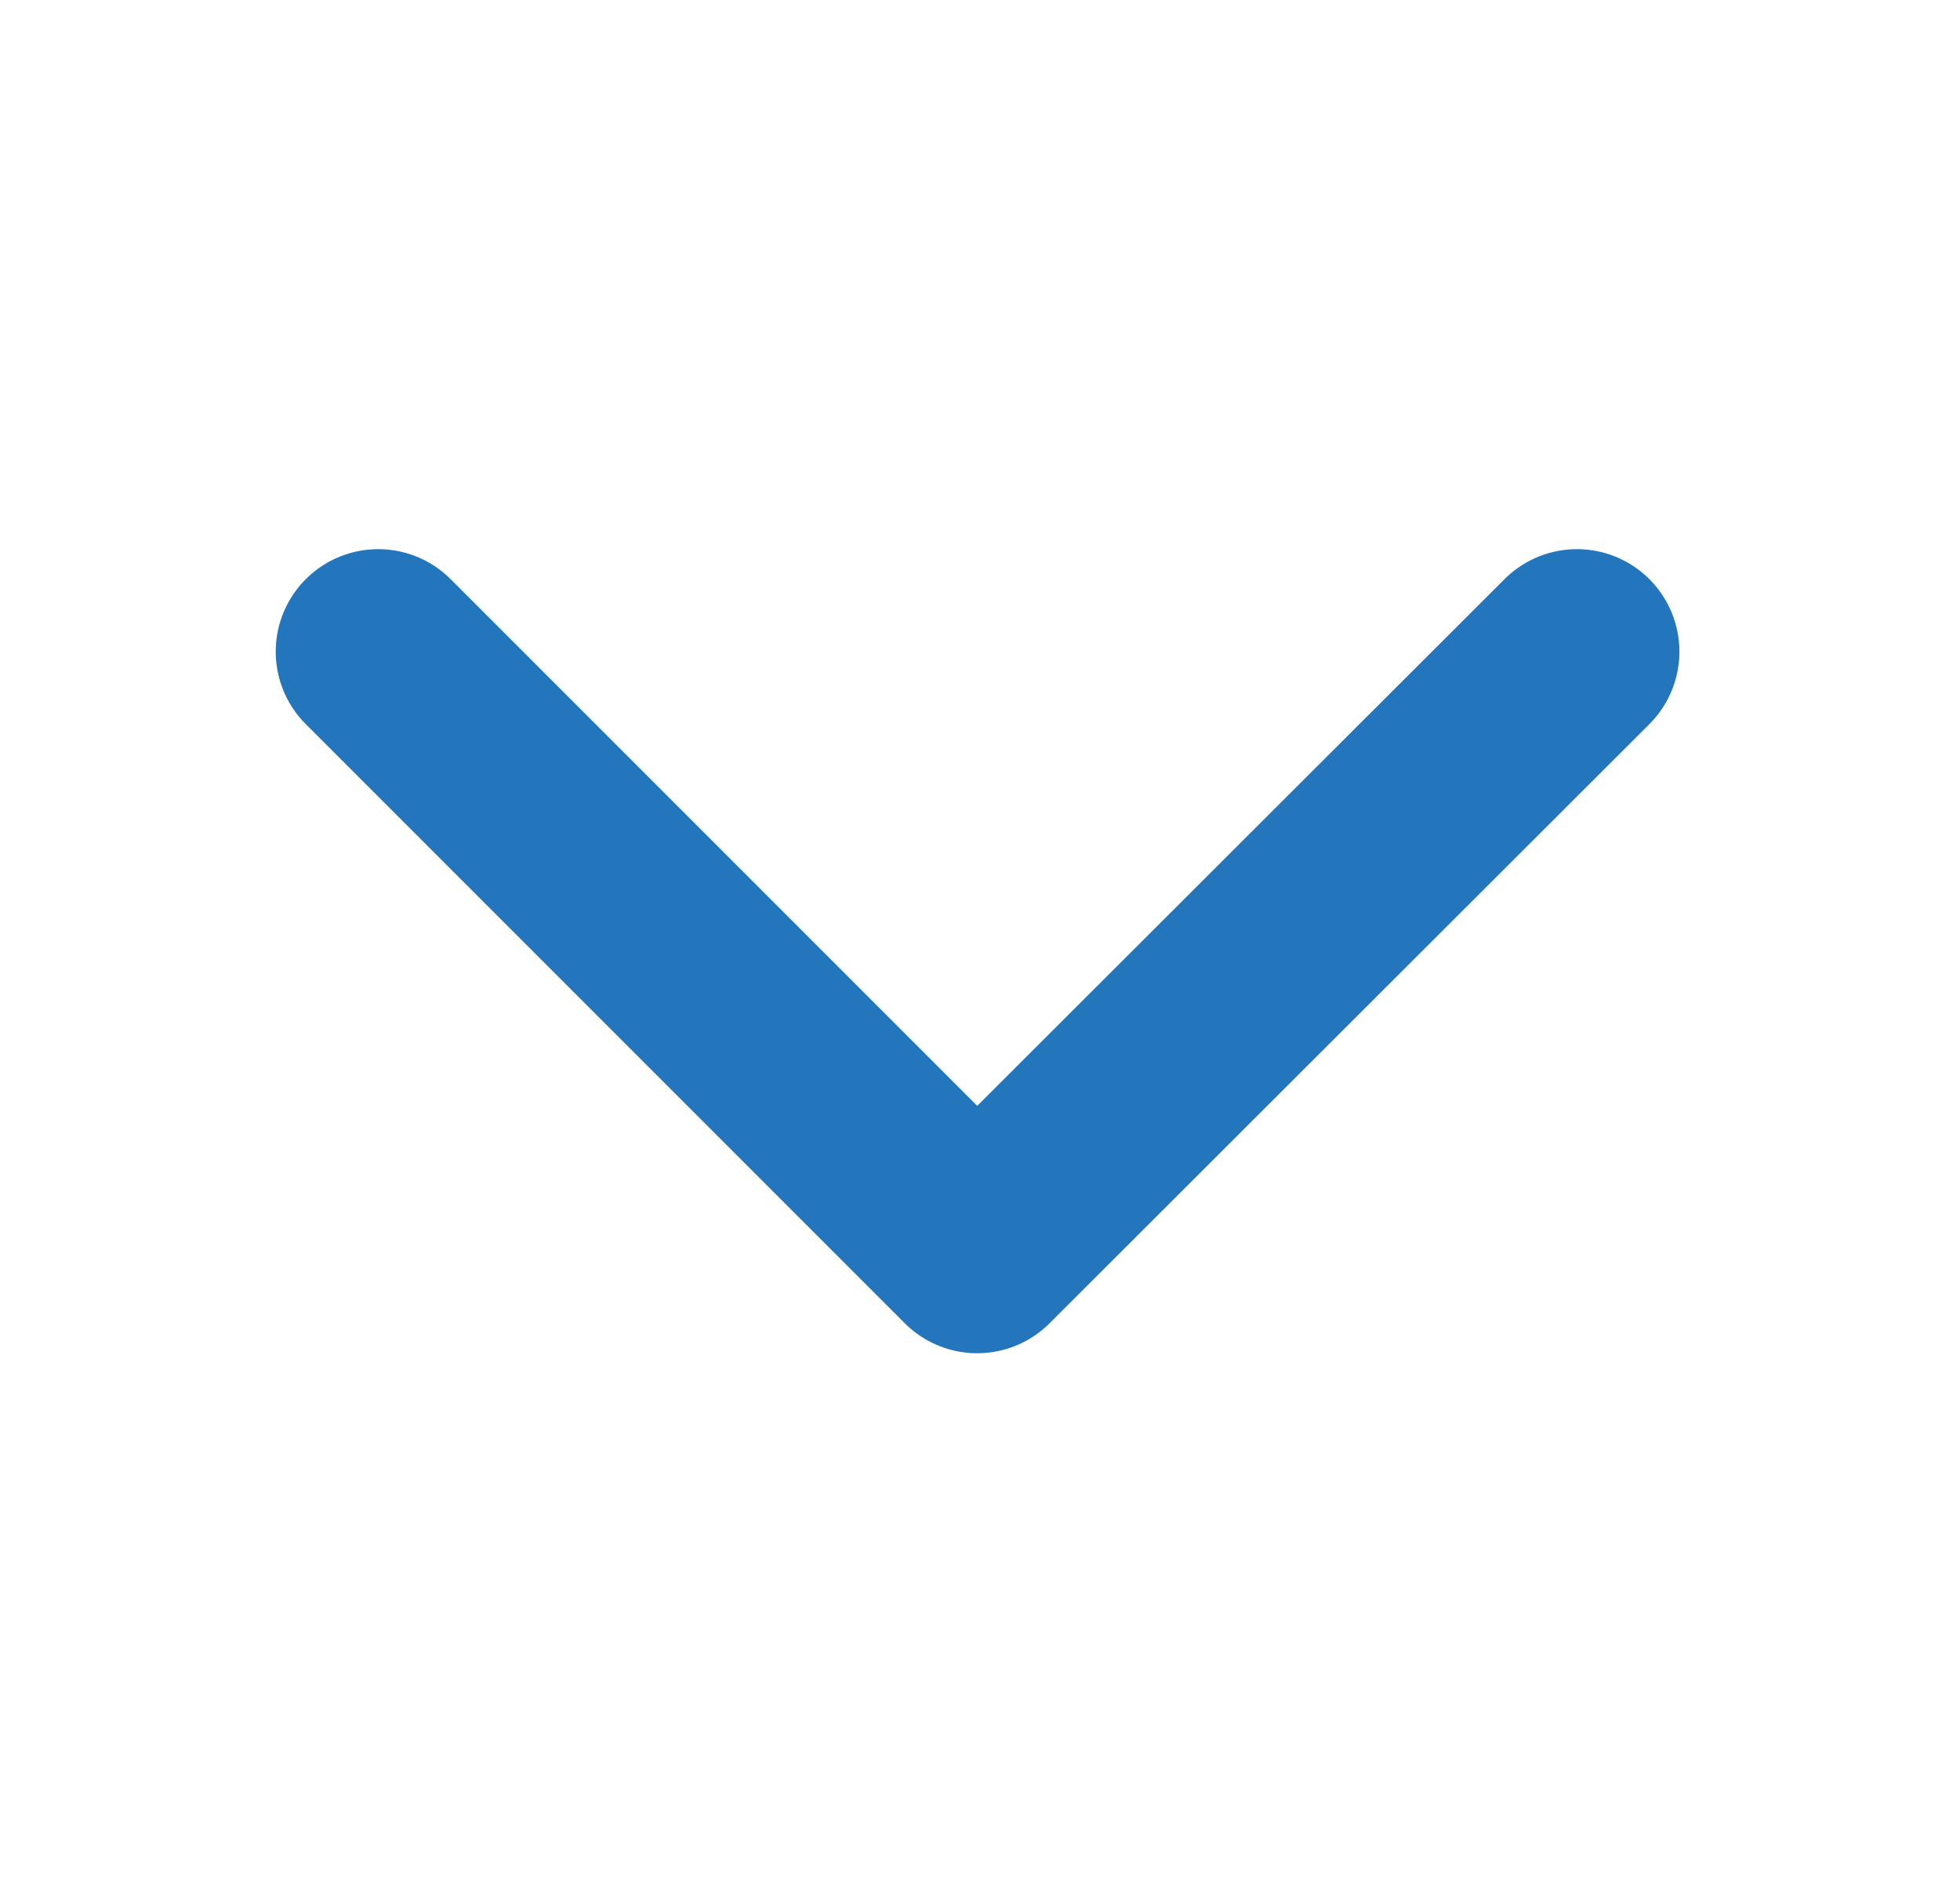 <svg width="25" height="24" viewBox="0 0 25 24" fill="none" xmlns="http://www.w3.org/2000/svg">
<g clip-path="url(#clip0_16488_7890)">
<path d="M4.824 8.31L12.464 15.95L20.114 8.31" stroke="#2376BC" stroke-width="2.614" stroke-miterlimit="10" stroke-linecap="round" stroke-linejoin="round"/>
</g>
<defs>
<clipPath id="clip0_16488_7890">
<rect width="17.91" height="10.26" fill="white" transform="translate(3.516 7)"/>
</clipPath>
</defs>
</svg>
